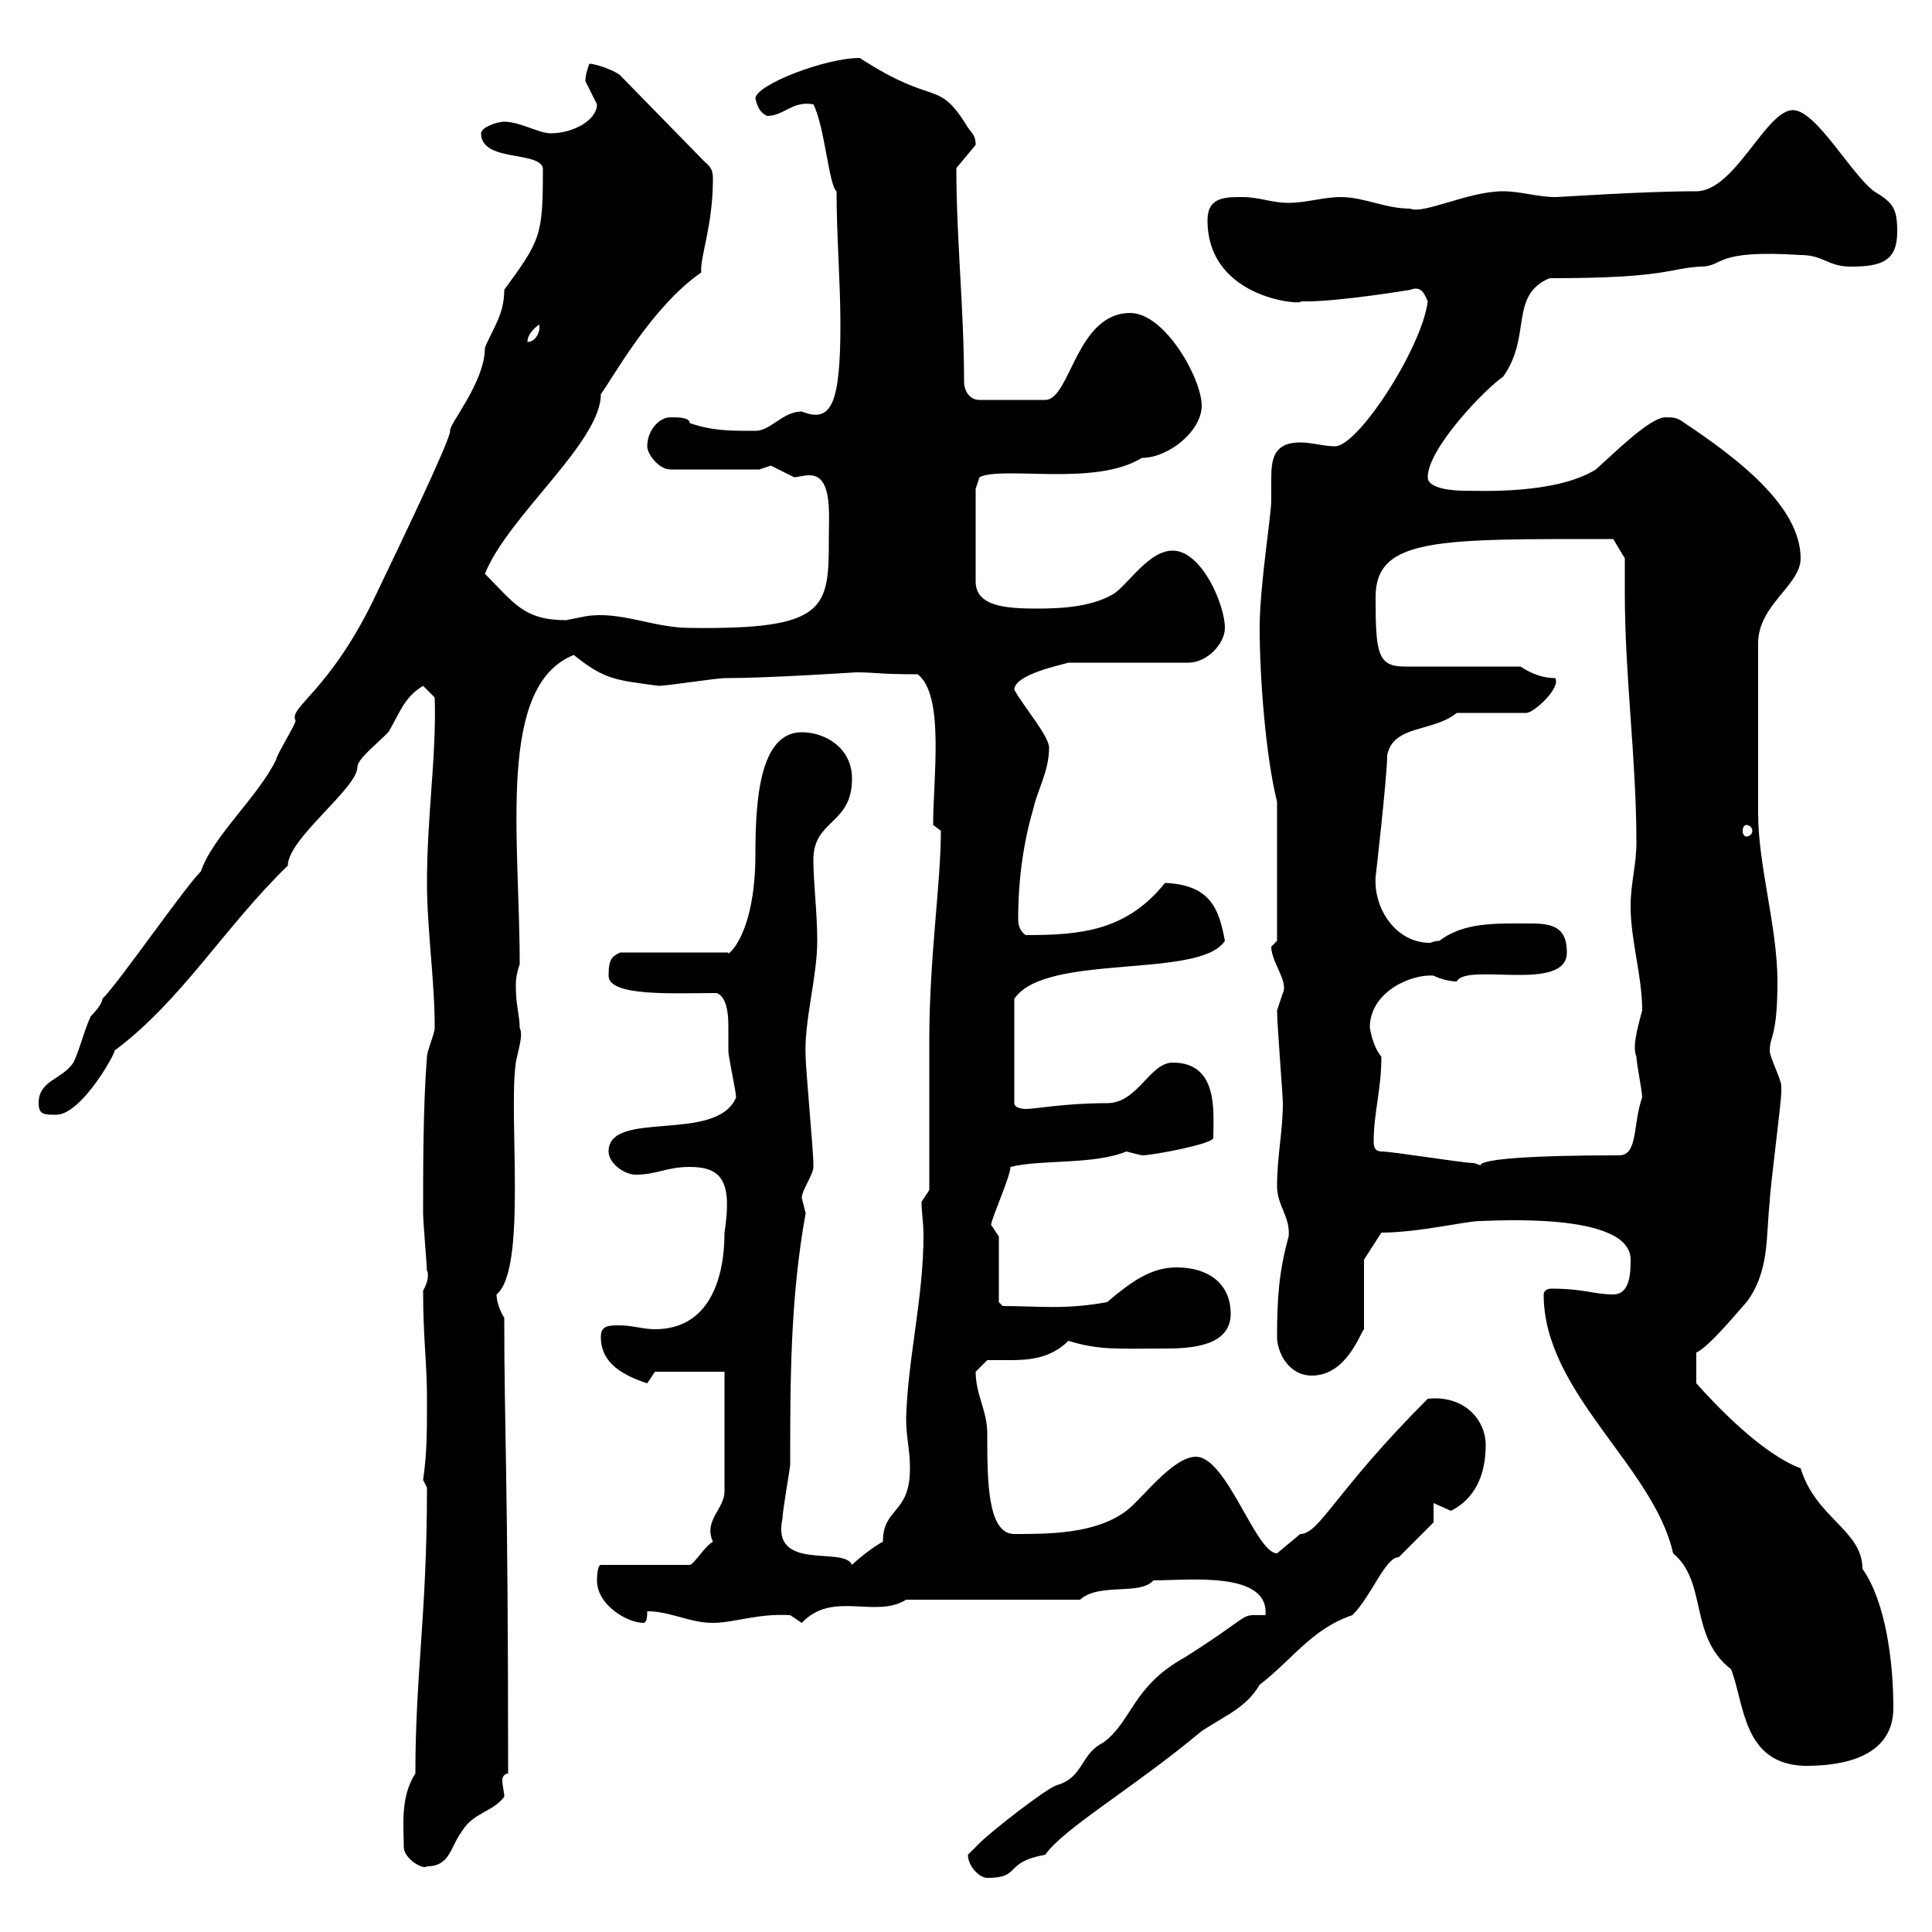 <svg xmlns="http://www.w3.org/2000/svg" xmlns:xlink="http://www.w3.org/1999/xlink" width="300" height="300"><path d="M150.30 288C150.30 289.80 152.10 291.60 153.30 291.60C158.70 291.60 155.70 289.20 162.30 288C165.30 283.80 175.80 277.80 186.60 268.80C190.20 266.40 193.50 265.20 195.60 261.60C200.70 257.70 203.70 252.90 210 250.80C213 247.80 215.10 241.80 217.20 241.80C219 240 222.60 236.40 222.60 236.40L222.60 233.40C222.60 233.40 225.30 234.60 225.30 234.60C228.90 232.80 230.70 229.20 230.70 224.40C230.70 220.50 227.40 216.60 221.70 217.20C207.30 231.60 204.90 238.20 201.90 238.20C201.90 238.20 198.30 241.20 198.30 241.20C195 241.20 190.50 226.20 185.70 226.20C182.10 226.20 177.30 232.80 174.90 234.60C170.10 238.20 162.90 238.20 157.50 238.20C153.30 238.20 153.30 229.80 153.30 222.60C153.30 219 151.50 216.60 151.50 213C151.50 213 153.30 211.20 153.30 211.20C154.20 211.20 155.70 211.20 156.90 211.20C159.90 211.20 163.20 210.90 165.90 208.20C170.70 209.70 173.70 209.40 180.90 209.40C184.80 209.40 191.10 209.10 191.10 204C191.10 199.20 187.50 196.80 182.70 196.80C178.80 196.80 175.80 198.90 171.90 202.20C165.30 203.40 161.10 202.80 155.70 202.80L155.10 202.20L155.10 192C155.10 192 153.90 190.20 153.90 190.20C153.90 189.30 156.90 182.70 156.90 181.20C161.70 180 169.80 180.90 174.90 178.80C174.90 178.80 177.30 179.40 177.30 179.40C179.10 179.40 188.40 177.60 188.40 176.70C188.40 172.80 189.30 165 182.10 165C178.50 165 176.70 171.30 171.90 171.30C165.30 171.30 160.80 172.20 159.30 172.20C159.30 172.20 157.50 172.20 157.50 171.30L157.50 155.10C162.30 147.90 186.30 152.10 190.20 146.10C189.30 141.30 188.10 137.40 180.90 137.10C174.90 144.60 167.70 145.20 159.30 145.20C158.70 144.90 158.10 144 158.10 142.80C158.10 136.20 159 130.50 160.50 125.40C161.10 122.70 162.90 119.70 162.90 116.10C162.90 114.30 159 109.80 157.50 107.10C157.50 104.70 165 103.20 165.90 102.90L184.50 102.90C187.50 102.90 190.20 99.90 190.20 97.50C190.20 93.90 186.60 85.50 182.10 85.50C178.50 85.50 175.50 90.30 173.10 92.10C169.80 94.20 165 94.50 161.10 94.50C156.30 94.50 151.50 94.20 151.50 90.30L151.50 75.90L152.10 74.10C155.70 72.30 170.10 75.60 177.30 71.10C181.50 71.10 186.60 66.90 186.60 63C186.60 58.80 180.90 48.60 175.50 48.60C167.10 48.60 166.20 62.10 162.30 62.10L152.10 62.10C150.30 62.10 149.70 60.30 149.70 59.40C149.70 48 148.50 37.20 148.50 26.10C148.50 26.10 151.50 22.50 151.50 22.50C151.50 21 150.90 20.70 150.30 19.80C145.50 12 145.50 16.80 133.50 9C128.10 9 117.30 13.20 117.30 15.30C117.60 16.50 117.90 17.40 119.10 18C121.80 18 123 15.60 126.30 16.20C128.10 19.80 128.70 28.80 129.90 29.70C129.90 36.60 130.50 43.80 130.50 50.40C130.50 63 129 65.70 124.50 63.90C121.50 63.90 119.70 66.90 117.30 66.90C113.10 66.90 110.70 66.90 107.10 65.70C107.10 64.80 105.30 64.80 104.10 64.80C102.30 64.80 100.50 66.90 100.50 69.30C100.50 70.50 102.30 72.90 104.10 72.90L117.90 72.90C117.90 72.90 119.70 72.30 119.70 72.30C119.70 72.30 123.30 74.10 123.30 74.10C123.90 74.10 124.80 73.80 125.70 73.80C129.30 73.80 128.70 79.80 128.70 83.70C128.70 94.50 128.40 97.80 107.10 97.50C101.40 97.50 96.30 94.80 90.90 95.70C90.90 95.70 87.90 96.30 87.90 96.30C81.30 96.30 79.80 93.60 75.30 89.10C78.90 80.10 93.30 68.70 93.30 61.20C95.10 58.80 101.10 47.70 108.90 42.30C108.60 40.20 110.70 35.10 110.70 27.90C110.70 27 110.70 26.10 109.50 25.20L96.30 11.70C95.70 11.10 92.70 9.90 91.50 9.90C91.20 10.80 90.90 11.70 90.90 12.60C90.90 12.60 92.70 16.20 92.70 16.20C92.70 18.60 89.10 20.70 85.50 20.70C83.70 20.70 80.70 18.90 78.30 18.90C77.10 18.90 74.70 19.80 74.70 20.70C74.70 25.20 83.70 23.40 84.30 26.10C84.30 36.60 84 37.20 78.30 45C78.30 48.90 76.50 51 75.30 54C75.30 59.40 69.60 66 69.90 66.90C69.90 68.40 61.80 85.20 58.50 92.10C51.30 107.40 44.70 109.80 45.90 111.90C45.90 112.50 42.90 117.30 42.90 117.90C40.20 123.60 33 129.90 31.20 135.30C28.50 138 18.60 152.40 15.90 155.10C15.90 156 14.10 157.80 14.10 157.80C13.20 159.60 12.30 163.20 11.40 165C9.60 167.70 6 167.70 6 171.30C6 173.10 6.90 173.10 8.70 173.10C12.90 173.10 18.60 162.30 17.70 163.20C28.20 155.40 34.80 144 44.70 134.40C44.70 130.20 55.50 122.40 55.50 119.10C55.50 117.90 58.20 115.80 60.30 113.70C62.10 110.70 62.70 108.30 65.70 106.50L67.50 108.30C67.80 117.30 66.30 126.60 66.30 137.10C66.30 144.30 67.50 152.10 67.50 159.60C67.50 160.50 66.30 163.20 66.30 164.10C65.70 171.60 65.70 181.20 65.70 188.40C65.70 189.60 66.30 196.80 66.30 197.40C66.30 197.10 66.90 198.30 65.70 200.40C65.70 207.90 66.30 211.50 66.30 217.20C66.30 222.60 66.30 225.60 65.70 229.80L66.30 231C66.30 250.80 64.50 259.80 64.50 275.40C62.10 279 62.70 283.80 62.70 286.80C62.70 288.60 65.70 290.40 66.30 289.80C69.90 289.80 69.90 286.80 71.70 284.40C73.50 281.40 76.50 281.40 78.30 279C78.30 278.10 78 277.50 78 276.30C78 276 78.30 275.40 78.90 275.40C78.90 228.60 78.30 222.60 78.30 204.60C77.70 203.70 77.10 202.20 77.10 201C81.90 197.10 78.90 173.10 80.10 165C80.40 163.20 81.30 160.80 80.70 159.60C80.70 157.80 80.10 156 80.10 153.30C80.10 152.40 80.10 151.50 80.70 149.70C80.70 129.90 77.10 106.50 89.10 101.70C93.90 105.60 95.70 105.60 102.30 106.50C103.50 106.50 111.30 105.30 112.50 105.30C119.40 105.30 132.90 104.40 132.90 104.40C136.20 104.40 136.20 104.70 142.50 104.70C146.70 108 144.90 120.60 144.90 128.10L146.10 129C146.10 137.10 144.30 148.80 144.30 161.40L144.30 184.80L143.10 186.60C143.10 188.40 143.40 189.90 143.40 191.70C143.40 201.60 141 210.60 140.70 220.20C140.70 223.20 141.30 225 141.30 228C141.30 235.20 137.10 234 137.10 239.40C135.90 240 133.50 241.80 132.30 243C131.10 240 119.70 244.20 121.50 235.80C121.50 234.60 122.70 228 122.70 227.40C122.70 214.50 122.70 201.60 125.10 188.40C125.10 188.40 124.50 186 124.50 186C124.50 184.80 126.30 182.40 126.30 181.20C126.30 180.60 126.30 180.60 126.30 180.60C126.30 178.80 125.10 165.90 125.10 164.10C124.80 158.70 126.90 151.80 126.90 146.10C126.90 141.60 126.30 137.10 126.30 133.50C126.30 127.20 132.30 128.10 132.30 120.90C132.30 116.10 128.10 113.70 124.50 113.70C117.90 113.70 117.30 124.50 117.30 132.60C117.30 145.80 112.50 148.80 113.10 147.90L96.30 147.90C95.10 148.50 94.50 148.80 94.50 151.50C94.50 154.80 104.70 154.20 111.30 154.20C112.80 154.80 113.10 157.20 113.10 159.30C113.10 161.10 113.10 162.60 113.10 163.20C113.10 164.10 114.30 169.50 114.30 170.40C111.30 177.60 94.50 172.20 94.50 178.80C94.50 180.60 96.90 182.40 98.70 182.40C102 182.40 103.50 181.20 107.10 181.20C112.20 181.20 113.70 183.60 112.50 191.40C112.50 198.60 110.10 206.40 101.70 206.40C99.90 206.40 98.10 205.80 96.30 205.80C94.50 205.80 93.30 205.80 93.30 207.60C93.30 211.80 96.90 213.60 100.50 214.80L101.70 213L112.50 213L112.50 231.60C112.50 234.30 109.20 236.10 110.70 239.40C109.50 240 107.70 243 107.10 243L93.30 243C92.70 243 92.70 245.40 92.70 245.40C92.70 249.30 97.50 252 99.90 252C100.50 252 100.50 250.80 100.50 250.20C104.10 250.20 107.10 252 110.70 252C114 252 117.60 250.50 122.70 250.80C122.70 250.80 124.50 252 124.50 252C129.30 246.90 135.90 251.40 140.70 248.40L167.70 248.40C170.70 245.70 177 247.80 179.10 245.40C184.50 245.40 197.10 243.90 196.50 250.80C192 250.80 195.30 250.20 183.90 257.40C175.80 261.90 175.80 267.30 171.30 270.60C167.70 272.40 168.30 276 164.10 277.20C162.30 277.80 153.90 284.40 152.10 286.20C152.10 286.20 150.30 288 150.30 288ZM239.70 201C239.70 216.30 256.80 227.70 259.80 241.20C265.20 245.70 262.20 254.10 268.80 259.20C270.90 264.60 270.60 273.90 280.20 274.20C283.80 274.20 294 273.90 294 265.20C294 258 292.80 248.70 289.20 243.60C289.20 237.60 282 235.80 279.60 228C273.30 225.60 266.10 217.80 263.40 214.80L263.40 210C265.20 209.40 270.60 202.80 271.20 202.20C274.80 197.40 274.20 192 274.80 186.60C274.80 184.80 276.60 171.30 276.60 169.50C276.60 169.50 276.60 169.50 276.60 168.60C276.60 167.70 274.80 164.10 274.80 163.20C274.80 160.80 276 161.10 276 152.40C276 144 273 134.40 273 126.30C273 121.20 273 110.10 273 99.90C273 93.90 279.60 90.90 279.60 86.70C279.60 78.60 269.70 71.10 261.60 65.70C260.40 64.80 259.80 64.80 258.60 64.80C256.20 64.80 250.50 70.50 247.80 72.90C241.50 76.80 229.80 76.20 227.40 76.20C225.60 76.20 221.70 75.90 221.70 74.10C221.70 69.60 230.70 60.30 233.40 58.50C237.90 52.20 234.30 45.90 240.60 43.20C258.90 43.20 258.90 41.70 264 41.40C267.90 41.40 265.80 38.70 279.60 39.60C283.20 39.60 283.80 41.40 287.40 41.40C292.20 41.40 294.60 40.50 294.60 36C294.60 32.40 294 31.50 291 29.70C287.40 27 282 17.10 278.40 17.10C274.20 17.10 269.40 29.70 263.40 29.70C255 29.70 242.40 30.60 241.50 30.60C238.80 30.60 236.10 29.70 233.40 29.70C228 29.70 221.10 33.30 219 32.40C215.10 32.40 211.80 30.60 208.20 30.60C205.50 30.60 202.80 31.50 200.10 31.50C197.40 31.50 195.60 30.60 192.90 30.60C190.20 30.60 187.50 30.60 187.50 34.20C187.50 46.80 203.10 47.40 201.90 46.80C202.80 46.80 202.80 46.80 202.80 46.80C208.20 46.80 219 45 219 45C220.50 44.40 221.10 45.30 221.70 46.80C220.80 54 210.90 69.30 207.30 69.30C205.50 69.30 203.70 68.70 201.90 68.70C197.70 68.70 197.40 71.40 197.40 74.40C197.40 75.60 197.40 76.50 197.40 77.70C197.40 80.10 195.60 90.90 195.60 97.50C195.60 105 196.50 117.30 198.30 124.50L198.30 146.10C198.30 146.10 197.40 147 197.40 147C197.40 149.40 200.10 152.40 199.20 154.20C199.20 154.20 198.30 156.90 198.30 156.90C198.30 159 199.20 170.10 199.20 171.30C199.20 175.80 198.30 179.40 198.30 184.20C198.30 187.20 200.40 189 200.10 192C198.60 197.40 198.30 201.60 198.30 207.60C198.30 210 200.10 213.60 203.70 213.60C209.10 213.60 211.20 207 211.80 206.40L211.80 195.60L214.50 191.40C220.20 191.40 227.70 189.60 229.80 189.60C231.60 189.60 253.20 188.10 253.20 195.60C253.20 197.40 253.20 201 250.50 201C247.50 201 246 200.10 240.90 200.10C240.30 200.10 239.70 200.40 239.70 201ZM214.50 178.80C213.60 178.80 213.30 178.20 213.30 177.30C213.30 172.80 214.50 169.20 214.50 164.10C213 162.30 212.70 159.30 212.70 159.60C212.70 153.90 219.30 151.20 222.60 151.50C223.80 152.10 225.30 152.40 226.20 152.40C227.70 149.40 243.30 154.20 243.30 147.90C243.30 144.30 241.50 143.40 237.90 143.40C232.50 143.40 227.40 143.10 223.50 146.10C222.60 146.10 222.30 146.40 222 146.40C216.90 146.40 213.30 141.30 213.60 136.20C213.60 136.20 215.40 120.60 215.40 117.30C216.30 112.50 222.60 113.70 226.20 110.70L237 110.70C238.20 110.70 242.40 106.80 241.50 105.30C239.70 105.30 237.90 104.70 236.10 103.50L218.10 103.50C213.90 103.50 213.60 101.40 213.60 92.70C213.60 83.40 223.50 83.70 250.50 83.70L252.30 86.70C252.30 88.50 252.30 90.30 252.30 92.10C252.30 105 254.10 117.90 254.10 130.80C254.10 134.40 253.20 137.10 253.20 140.70C253.20 146.10 255 151.50 255 156.90C254.10 160.20 253.50 162.60 254.10 164.10C254.10 165 255 169.50 255 170.40C253.50 174.60 254.40 179.40 251.40 179.40C222.60 179.40 232.50 181.80 228.90 180.60C227.10 180.60 216.30 178.80 214.50 178.80ZM271.20 128.10C271.50 128.10 272.10 128.40 272.10 129C272.10 129.60 271.50 129.90 271.20 129.90C270.90 129.90 270.60 129.60 270.60 129C270.60 128.40 270.90 128.10 271.20 128.10ZM83.70 50.40C84 51 83.40 53.10 81.90 53.10C81.90 52.20 82.50 51.30 83.70 50.40Z"/></svg>
